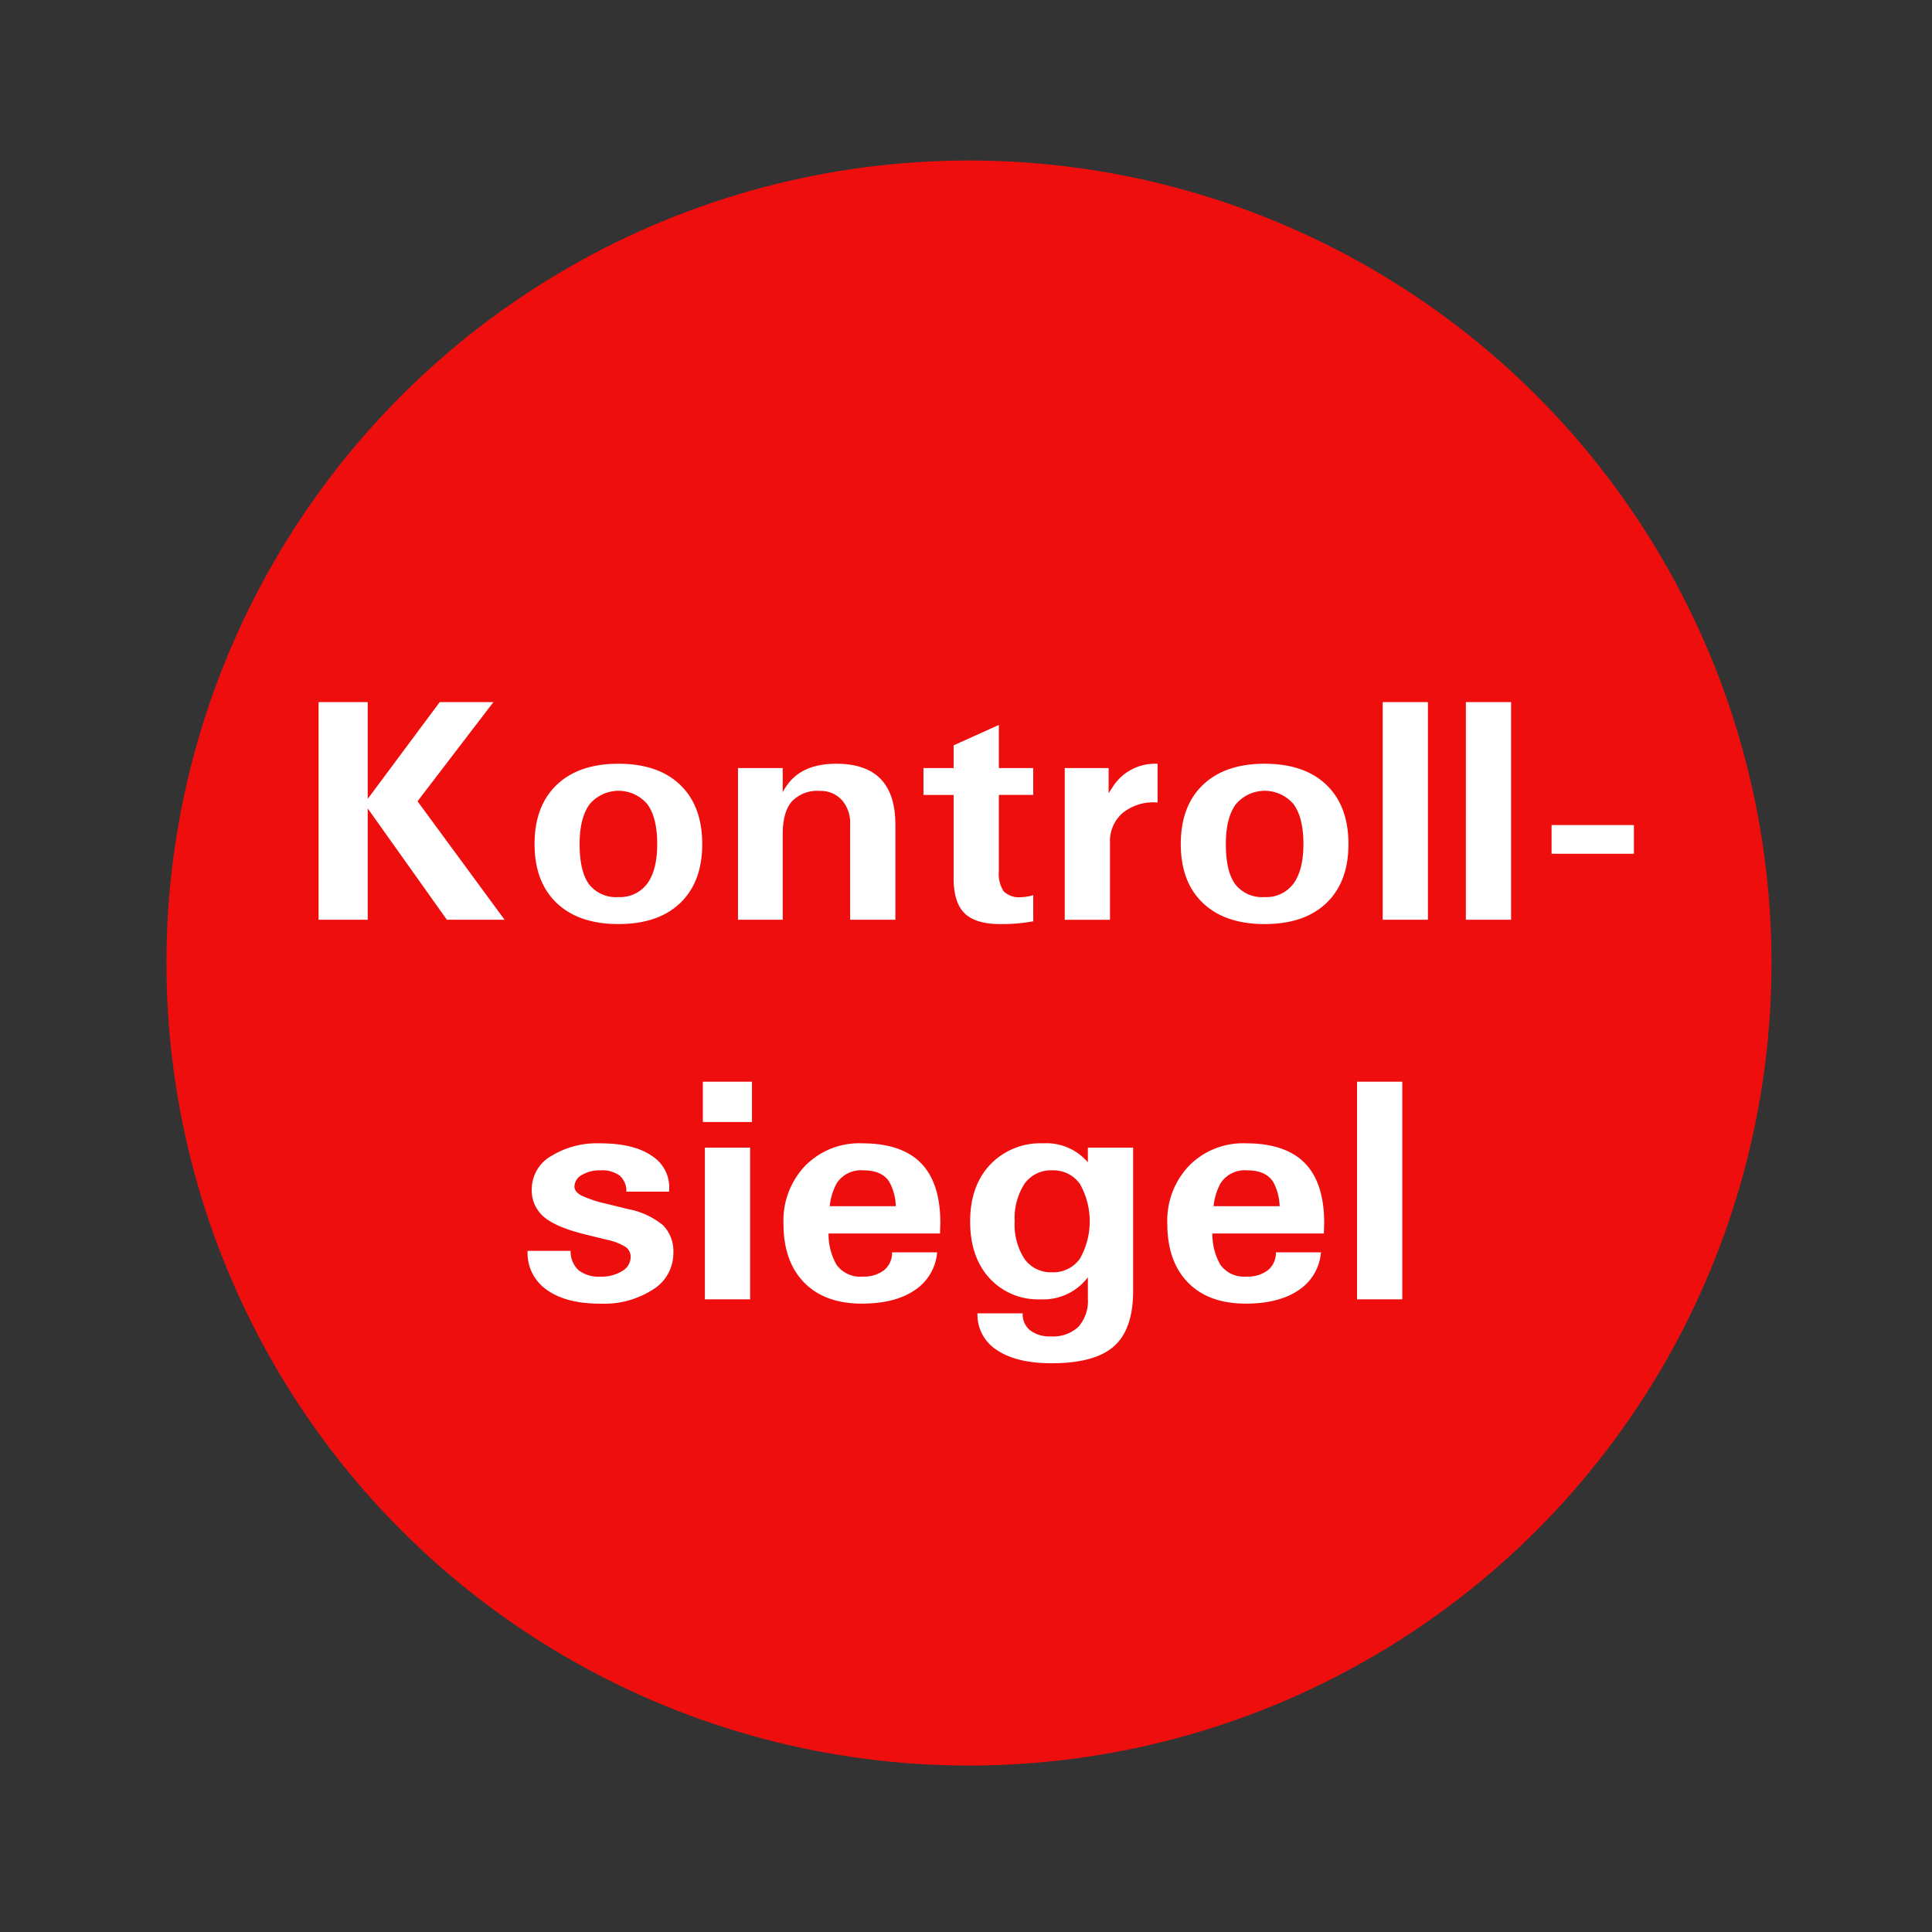 <svg xmlns="http://www.w3.org/2000/svg" width="325" height="325" viewBox="0 0 325 325">
  <rect x="0" y="0" width="325" height="325" fill="#333333" stroke="none"/>
  <g id="KS01" transform="translate(9 -302)">
    <rect id="Rechteck_188" data-name="Rechteck 188" width="325" height="325" transform="translate(-9 302)" fill="#fff" opacity="0"/>
    <g id="Gruppe_8" data-name="Gruppe 8" transform="translate(-650 -699.769)">
      <circle id="Ellipse_3" data-name="Ellipse 3" cx="135" cy="135" r="135" transform="translate(669 1028.769)" fill="#ef0e0e"/>
      <g id="Gruppe_6" data-name="Gruppe 6" transform="translate(694.592 1119.879)">
        <path id="Pfad_60" data-name="Pfad 60" d="M146.464,344.566H138.2V307.958h8.264v16.265h.009l12.1-16.265h9.034l-12.766,16.68,14.647,19.928H159.78l-13.322-18.733h.006Z" transform="translate(-138.2 -307.958)" fill="#fff"/>
        <path id="Pfad_61" data-name="Pfad 61" d="M237.51,358.656q-3.718-3.546-3.719-9.912,0-6.392,3.719-9.951t10.387-3.56q6.7,0,10.4,3.56t3.7,9.951q0,6.366-3.7,9.912T247.9,362.2Q241.228,362.2,237.51,358.656Zm15.245-3.274q1.667-2.273,1.667-6.638,0-4.443-1.653-6.7a6.343,6.343,0,0,0-9.731.026q-1.667,2.287-1.667,6.677,0,4.6,1.582,6.755a5.72,5.72,0,0,0,4.944,2.156A5.649,5.649,0,0,0,252.755,355.382Z" transform="translate(-197.46 -324.866)" fill="#fff"/>
        <path id="Pfad_62" data-name="Pfad 62" d="M323.833,335.96h7.523v4.053a10.228,10.228,0,0,1,1.254-1.844q2.565-2.936,7.751-2.936,4.986,0,7.466,2.559t2.479,7.678v16H342.7V345.392a5.788,5.788,0,0,0-1.4-4.053,4.769,4.769,0,0,0-3.7-1.533,5.875,5.875,0,0,0-4.716,1.779q-1.525,1.78-1.525,5.469v14.42h-7.523Z" transform="translate(-253.28 -324.866)" fill="#fff"/>
        <path id="Pfad_63" data-name="Pfad 63" d="M424.395,351.1a29.368,29.368,0,0,1-5.528.468q-4.161,0-6.013-1.806T411,343.875v-14.03H405.93v-4.521H411V321.5l7.609-3.43v7.249h5.784v4.521H418.61V342.68a5.307,5.307,0,0,0,.826,3.4,3.723,3.723,0,0,0,2.935.961,7.872,7.872,0,0,0,2.023-.338Z" transform="translate(-304.175 -314.23)" fill="#fff"/>
        <path id="Pfad_64" data-name="Pfad 64" d="M468.457,335.96h7.38V340.2l.855-1.325a8.432,8.432,0,0,1,7.238-3.638h.143v6.5h-.342a8.136,8.136,0,0,0-5.6,1.832,6.28,6.28,0,0,0-2.066,4.949v12.965h-7.608Z" transform="translate(-342.937 -324.866)" fill="#fff"/>
        <path id="Pfad_65" data-name="Pfad 65" d="M523.532,358.656q-3.719-3.546-3.719-9.912,0-6.392,3.719-9.951t10.387-3.56q6.7,0,10.4,3.56t3.7,9.951q0,6.366-3.7,9.912t-10.4,3.546Q527.25,362.2,523.532,358.656Zm15.245-3.274q1.668-2.273,1.667-6.638,0-4.443-1.653-6.7a6.343,6.343,0,0,0-9.731.026q-1.667,2.287-1.667,6.677,0,4.6,1.581,6.755a5.72,5.72,0,0,0,4.944,2.156A5.649,5.649,0,0,0,538.777,355.382Z" transform="translate(-374.775 -324.866)" fill="#fff"/>
        <path id="Pfad_66" data-name="Pfad 66" d="M609.182,307.958h7.608v36.608h-7.608Z" transform="translate(-430.178 -307.958)" fill="#fff"/>
        <path id="Pfad_67" data-name="Pfad 67" d="M645.994,307.958H653.6v36.608h-7.608Z" transform="translate(-452.999 -307.958)" fill="#fff"/>
        <path id="Pfad_68" data-name="Pfad 68" d="M683.93,362.372h13.849V367.2H683.93Z" transform="translate(-476.516 -341.691)" fill="#fff"/>
        <path id="Pfad_69" data-name="Pfad 69" d="M247.328,511.366a3.458,3.458,0,0,0-1.124-2.7,5.042,5.042,0,0,0-3.259-.883,5.75,5.75,0,0,0-3.117.78,2.272,2.272,0,0,0-1.238,1.949q0,.857,1.169,1.507a20.467,20.467,0,0,0,4.187,1.377l3.7.909a13.041,13.041,0,0,1,5.869,2.728,6.268,6.268,0,0,1,1.714,4.677,7.173,7.173,0,0,1-3.432,6.119,15.153,15.153,0,0,1-8.815,2.377q-5.839,0-9.058-2.338a7.5,7.5,0,0,1-3.218-6.418v-.13h7.238a4.306,4.306,0,0,0,1.338,3.261,5.535,5.535,0,0,0,3.7,1.078,6.533,6.533,0,0,0,3.629-.935,2.757,2.757,0,0,0,1.437-2.364,2.029,2.029,0,0,0-.885-1.715,9.8,9.8,0,0,0-3.133-1.195l-3.7-.91q-4.842-1.195-6.892-2.936a5.846,5.846,0,0,1-2.028-4.676,6.443,6.443,0,0,1,3.232-5.534,14.681,14.681,0,0,1,8.3-2.157q5.7,0,8.744,2.157a6.235,6.235,0,0,1,2.848,5.4l-.028.572Z" transform="translate(-195.549 -429.014)" fill="#fff"/>
        <path id="Pfad_70" data-name="Pfad 70" d="M308.277,475.958h8.264v6.781h-8.264Zm.342,11.094h7.608v25.514h-7.608Z" transform="translate(-243.636 -412.105)" fill="#fff"/>
        <path id="Pfad_71" data-name="Pfad 71" d="M357.158,530.2q-6.241,0-9.717-3.547t-3.476-9.912a13.351,13.351,0,0,1,3.676-9.756,12.733,12.733,0,0,1,9.517-3.754q6.668,0,9.931,3.326t3.263,10.081v.1l-.057,1.663h-18.75a10.338,10.338,0,0,0,1.368,5.3,4.908,4.908,0,0,0,4.36,1.948,5.537,5.537,0,0,0,3.619-1.078,3.747,3.747,0,0,0,1.339-3h7.58a8.4,8.4,0,0,1-3.748,6.353Q362.742,530.2,357.158,530.2Zm5.7-16.394a8.963,8.963,0,0,0-1.083-4.079q-1.225-1.949-4.388-1.949a4.827,4.827,0,0,0-4.5,2.234,10.185,10.185,0,0,0-1.14,3.794Z" transform="translate(-265.76 -429.014)" fill="#fff"/>
        <path id="Pfad_72" data-name="Pfad 72" d="M440.177,535.71a6.178,6.178,0,0,0,4.63-1.624,6.53,6.53,0,0,0,1.581-4.741v-3.56l-.2.234a9.364,9.364,0,0,1-7.751,3.455,11.06,11.06,0,0,1-8.62-3.572q-3.234-3.572-3.234-9.522,0-5.975,3.363-9.561a11.684,11.684,0,0,1,8.947-3.586,9.141,9.141,0,0,1,7.494,3.2V503.96H454v24.111q0,6.443-3.22,9.3t-10.486,2.858q-5.9,0-9.189-2.208a7.035,7.035,0,0,1-3.291-6.184h7.608a3.466,3.466,0,0,0,1.254,2.858A5.436,5.436,0,0,0,440.177,535.71Zm.2-27.931a5.42,5.42,0,0,0-4.645,2.261,10.579,10.579,0,0,0-1.653,6.339,10.468,10.468,0,0,0,1.653,6.3,5.4,5.4,0,0,0,4.616,2.247,5.486,5.486,0,0,0,4.687-2.26,12.789,12.789,0,0,0,0-12.627A5.458,5.458,0,0,0,440.377,507.78Z" transform="translate(-316.979 -429.014)" fill="#fff"/>
        <path id="Pfad_73" data-name="Pfad 73" d="M527.047,530.2q-6.241,0-9.717-3.547t-3.476-9.912a13.353,13.353,0,0,1,3.676-9.756,12.734,12.734,0,0,1,9.517-3.754q6.668,0,9.931,3.326t3.263,10.081v.1l-.057,1.663h-18.75a10.339,10.339,0,0,0,1.368,5.3,4.908,4.908,0,0,0,4.359,1.948,5.538,5.538,0,0,0,3.619-1.078,3.749,3.749,0,0,0,1.339-3h7.58a8.406,8.406,0,0,1-3.747,6.353Q532.632,530.2,527.047,530.2Zm5.7-16.394a8.967,8.967,0,0,0-1.083-4.079q-1.226-1.949-4.388-1.949a4.828,4.828,0,0,0-4.5,2.234,10.2,10.2,0,0,0-1.14,3.794Z" transform="translate(-371.08 -429.014)" fill="#fff"/>
        <path id="Pfad_74" data-name="Pfad 74" d="M597.824,475.958h7.608v36.608h-7.608Z" transform="translate(-423.136 -412.105)" fill="#fff"/>
      </g>
    </g>
  </g>
</svg>
